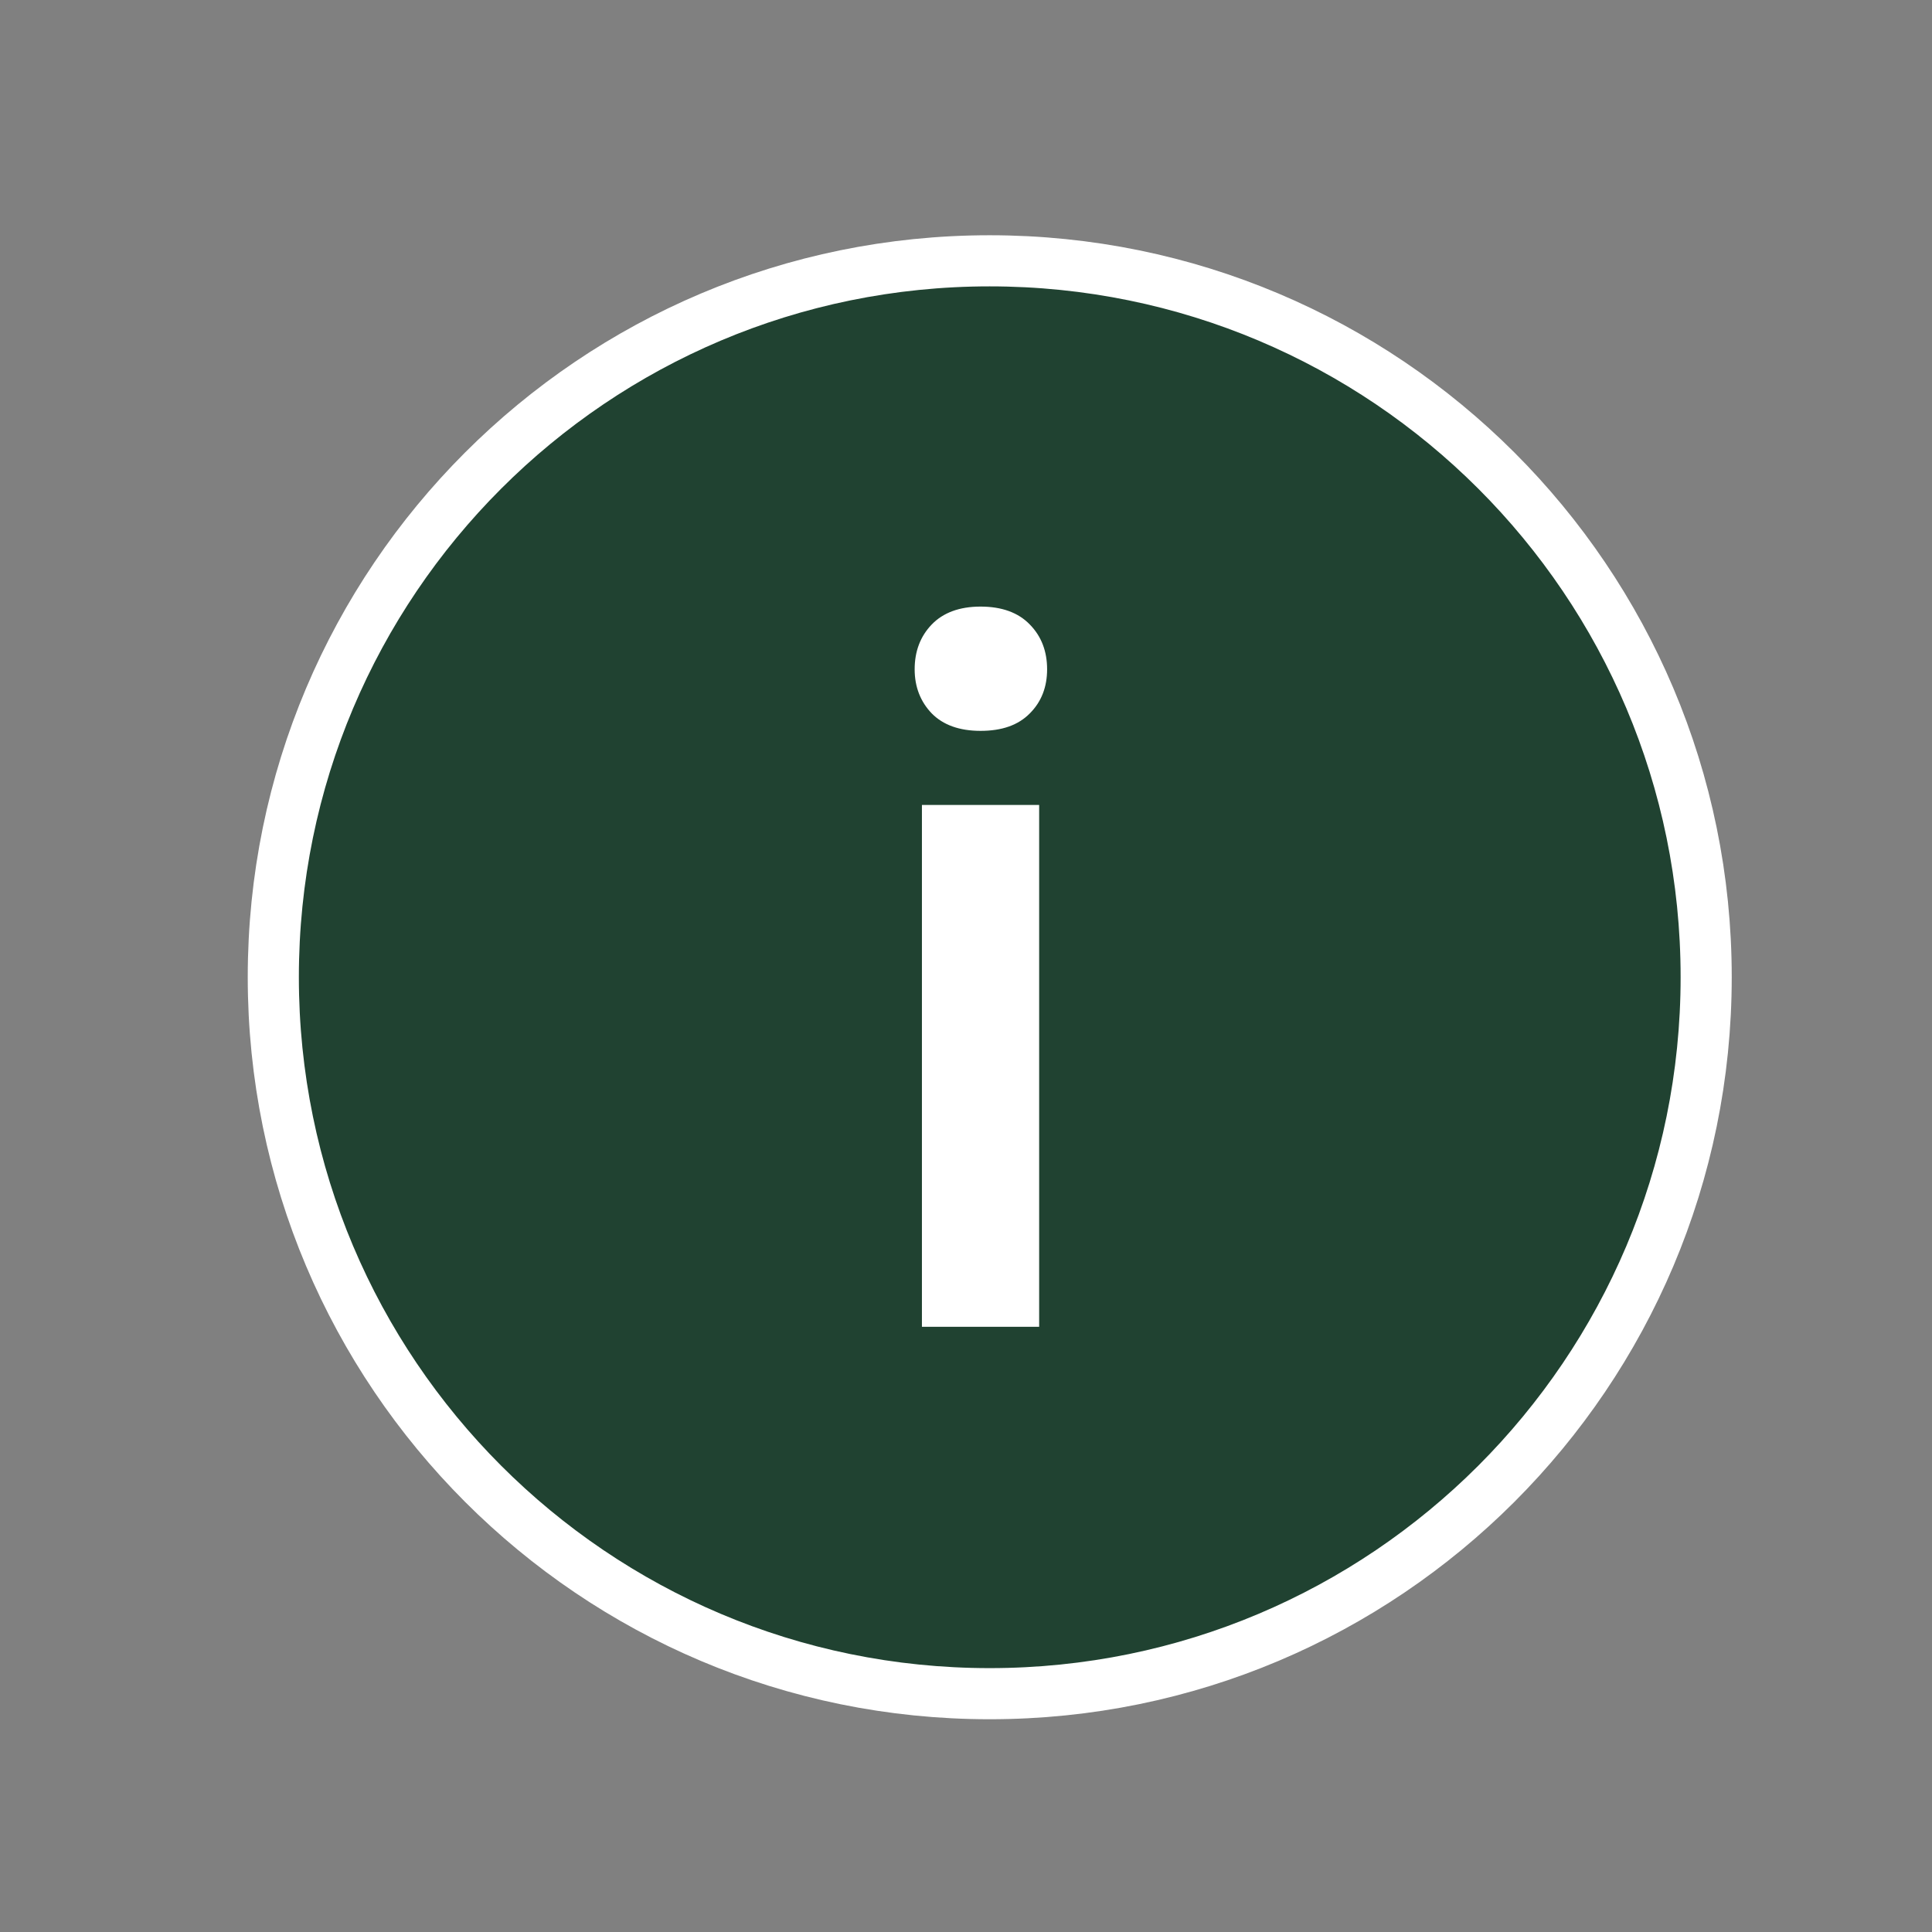 <?xml version="1.0" encoding="utf-8"?>
<svg xmlns="http://www.w3.org/2000/svg" xmlns:xlink="http://www.w3.org/1999/xlink" version="1.1" id="Ebene_1" x="0px" y="0px" viewBox="0 0 85.04 85.04" style="enable-background:new 0 0 85.04 85.04;" xml:space="preserve" width="50" height="50">
<rect x="0" y="0" width="85.04" height="85.04" fill="#808080" stroke="none"/>
<style type="text/css">
	.st0{clip-path:url(#SVGID_00000072984671460387095420000000482887297117642163_);fill:#204231;}
	.st1{clip-path:url(#SVGID_00000072984671460387095420000000482887297117642163_);fill:none;stroke:#FFFFFF;stroke-width:2.25;}
	.st2{fill:#FFFFFF;}
</style>
<g>
	<defs>
		<rect id="SVGID_1_" x="10.4" y="9.85" width="66.33" height="66.33"/>
	</defs>
	<clipPath id="SVGID_00000007418577128215408050000006254549818213445776_">
		<use xlink:href="#SVGID_1_" style="overflow:visible;"/>
	</clipPath>
	<path style="clip-path:url(#SVGID_00000007418577128215408050000006254549818213445776_);fill:#204231;" d="M43.56,74.55   c17.42,0,31.54-14.12,31.54-31.54S60.98,11.48,43.56,11.48S12.03,25.6,12.03,43.01S26.14,74.55,43.56,74.55"/>
	
		<path style="clip-path:url(#SVGID_00000007418577128215408050000006254549818213445776_);fill:none;stroke:#FFFFFF;stroke-width:2.25;" d="   M43.56,74.55c17.42,0,31.54-14.12,31.54-31.54S60.98,11.48,43.56,11.48S12.03,25.6,12.03,43.01S26.14,74.55,43.56,74.55z"/>
</g>
<g>
	<path class="st2" d="M40.26,29.46c0-0.79,0.25-1.45,0.75-1.97c0.5-0.52,1.22-0.79,2.15-0.79c0.93,0,1.66,0.26,2.17,0.79   c0.51,0.52,0.76,1.18,0.76,1.97c0,0.78-0.25,1.43-0.76,1.94c-0.51,0.52-1.23,0.77-2.17,0.77c-0.93,0-1.65-0.26-2.15-0.77   C40.52,30.89,40.26,30.24,40.26,29.46z M45.74,58.4h-5.16V35.43h5.16V58.4z"/>
</g>
</svg>
